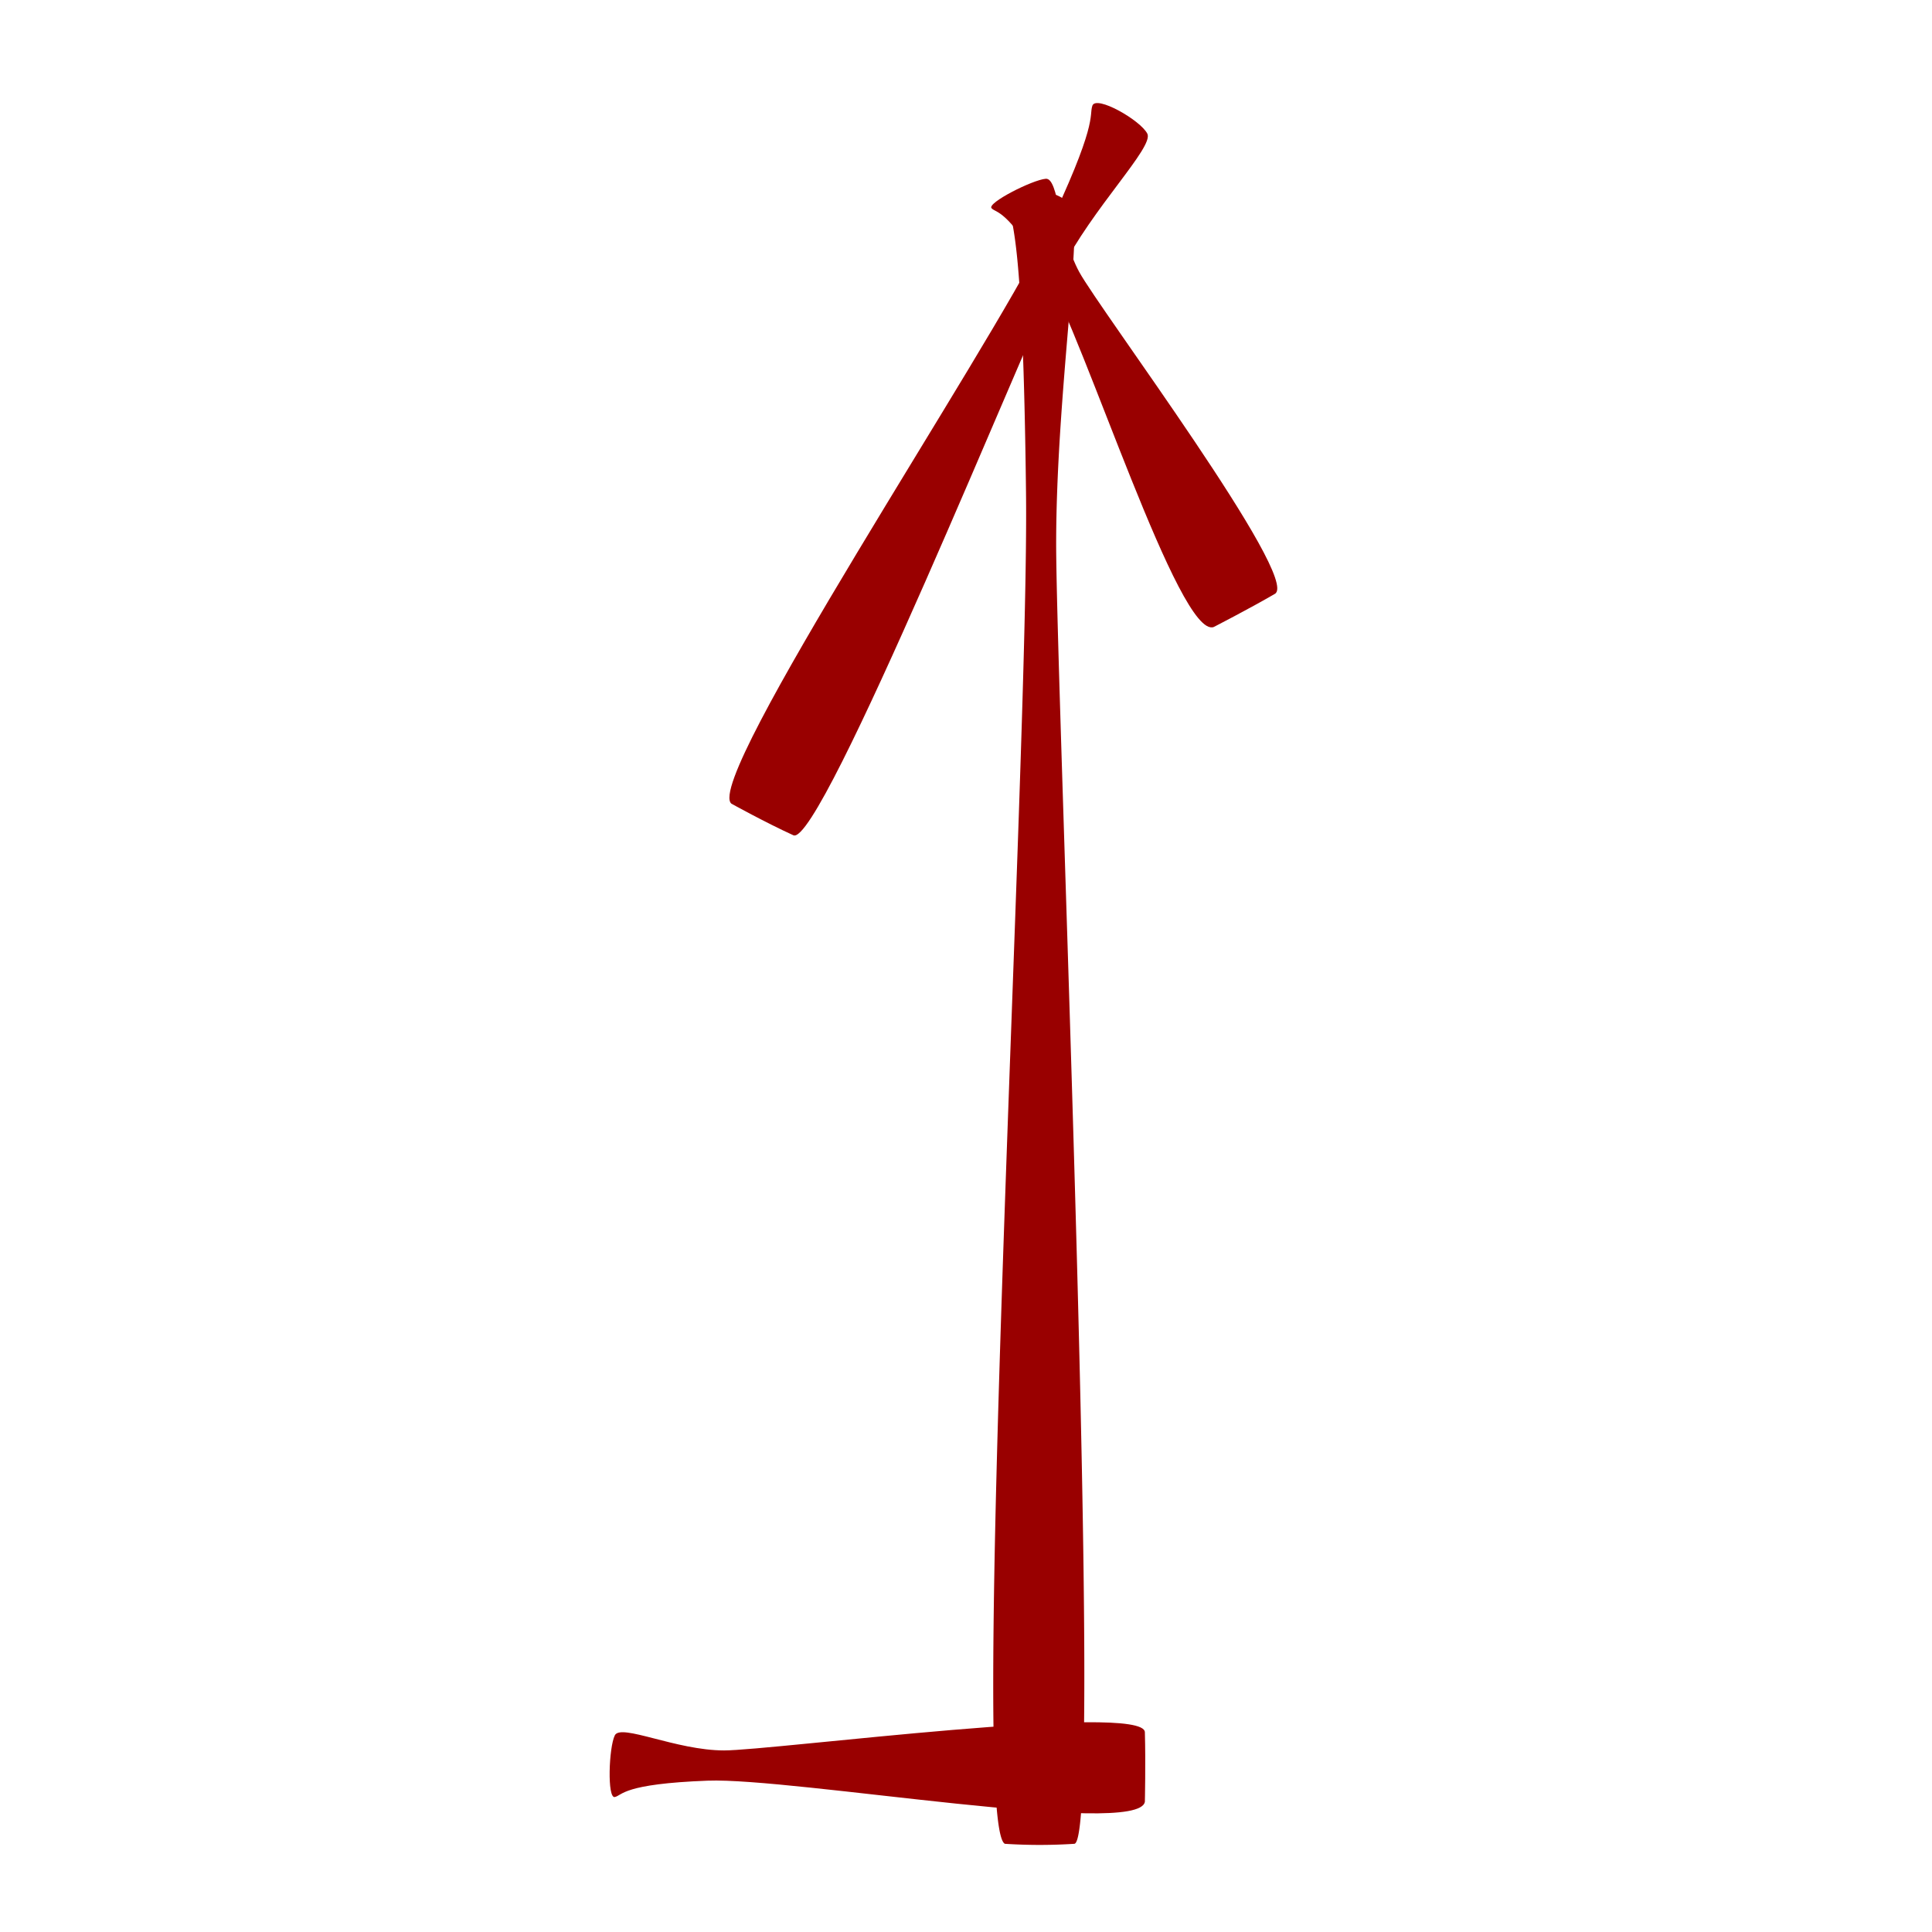 <svg id="Layer_1" data-name="Layer 1" xmlns="http://www.w3.org/2000/svg" viewBox="0 0 600 600"><defs><style>.cls-1{fill:#900;}</style></defs><title>TORUS_websymbols_020721</title><path class="cls-1" d="M312.07,572.61c-11.27-5.78,7.51-337.66,6.57-419.39s-4.52-81.74-5.08-89.17,15.41-5.78,19.16,0S328,122.67,328,168.9s15.07,402.88,5.65,403.71A167.74,167.74,0,0,1,312.07,572.61Z"/><path class="cls-1" d="M355.55,559.55C353.68,570.82,246.26,552,219.8,553s-26.45,4.52-28.86,5.08-1.87-15.41,0-19.16,19,4.69,33.94,4.69,130.4-15.07,130.67-5.66S355.55,559.55,355.55,559.55Z"/><path class="cls-1" d="M376.94,194.72c-10.69,3.91-40.09-89.46-52.22-109.8s-15.27-18.63-16.78-20.25,12.73-8.83,16.83-9.15,4,17.15,10.37,28.9,68.95,95.26,60.8,100S376.94,194.72,376.94,194.72Z"/><path class="cls-1" d="M227.13,249.58c-8.78-7.59,80.25-141,97.21-176.32s13.78-37,14.9-40.42,15,4.52,17.08,8.69-17,22.94-27,42.7S255,263.32,246.39,259.4,227.13,249.58,227.13,249.58Z"/></svg>